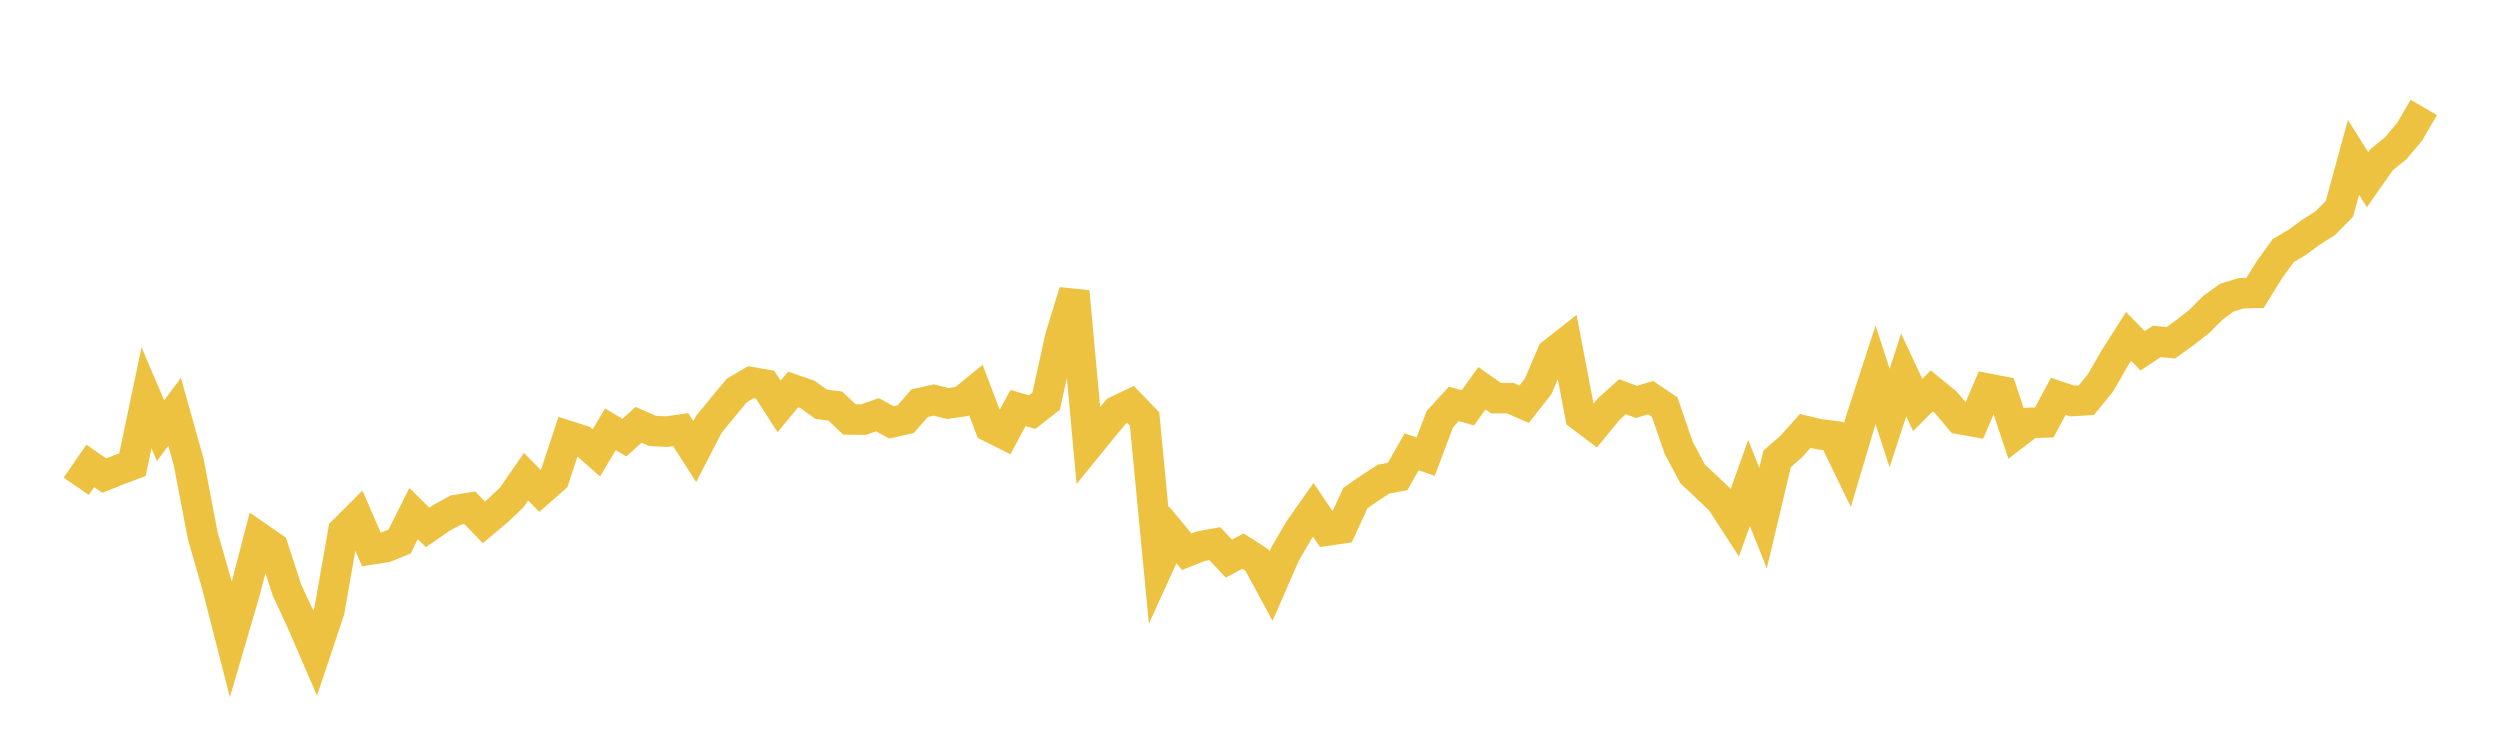 <svg width="164" height="48" xmlns="http://www.w3.org/2000/svg" xmlns:xlink="http://www.w3.org/1999/xlink"><path fill="none" stroke="rgb(237,194,64)" stroke-width="2" d="M5,31.9L5.922,30.562L6.844,31.203L7.766,30.831L8.689,30.484L9.611,26.095L10.533,28.254L11.455,27.015L12.377,30.304L13.299,35.135L14.222,38.353L15.144,41.956L16.066,38.811L16.988,35.261L17.91,35.902L18.832,38.726L19.754,40.709L20.677,42.84L21.599,40.084L22.521,34.846L23.443,33.925L24.365,36.043L25.287,35.901L26.21,35.527L27.132,33.689L28.054,34.601L28.976,33.961L29.898,33.461L30.82,33.312L31.743,34.267L32.665,33.494L33.587,32.61L34.509,31.273L35.431,32.204L36.353,31.394L37.275,28.599L38.198,28.897L39.12,29.709L40.042,28.163L40.964,28.705L41.886,27.869L42.808,28.268L43.731,28.317L44.653,28.183L45.575,29.625L46.497,27.84L47.419,26.719L48.341,25.612L49.263,25.07L50.186,25.23L51.108,26.662L52.03,25.55L52.952,25.866L53.874,26.523L54.796,26.636L55.719,27.517L56.641,27.528L57.563,27.208L58.485,27.712L59.407,27.502L60.329,26.449L61.251,26.241L62.174,26.471L63.096,26.337L64.018,25.583L64.94,28.01L65.862,28.471L66.784,26.765L67.707,27.034L68.629,26.316L69.551,22.123L70.473,19.129L71.395,29.217L72.317,28.083L73.24,26.973L74.162,26.53L75.084,27.489L76.006,37.102L76.928,35.08L77.85,36.195L78.772,35.83L79.695,35.663L80.617,36.647L81.539,36.152L82.461,36.744L83.383,38.448L84.305,36.335L85.228,34.753L86.15,33.442L87.072,34.804L87.994,34.671L88.916,32.668L89.838,32.033L90.76,31.431L91.683,31.258L92.605,29.64L93.527,29.954L94.449,27.506L95.371,26.495L96.293,26.755L97.216,25.468L98.138,26.122L99.06,26.115L99.982,26.518L100.904,25.342L101.826,23.184L102.749,22.459L103.671,27.279L104.593,27.977L105.515,26.856L106.437,26.023L107.359,26.367L108.281,26.086L109.204,26.707L110.126,29.387L111.048,31.104L111.97,31.961L112.892,32.844L113.814,34.266L114.737,31.683L115.659,33.984L116.581,30.099L117.503,29.298L118.425,28.267L119.347,28.484L120.269,28.604L121.192,30.505L122.114,27.413L123.036,24.586L123.958,27.424L124.88,24.597L125.802,26.564L126.725,25.644L127.647,26.397L128.569,27.491L129.491,27.654L130.413,25.499L131.335,25.678L132.257,28.446L133.18,27.739L134.102,27.714L135.024,26L135.946,26.308L136.868,26.25L137.79,25.12L138.713,23.514L139.635,22.068L140.557,23.012L141.479,22.397L142.401,22.488L143.323,21.827L144.246,21.107L145.168,20.189L146.09,19.524L147.012,19.238L147.934,19.213L148.856,17.717L149.778,16.44L150.701,15.891L151.623,15.217L152.545,14.635L153.467,13.698L154.389,10.325L155.311,11.79L156.234,10.474L157.156,9.727L158.078,8.633L159,7.046"></path></svg>